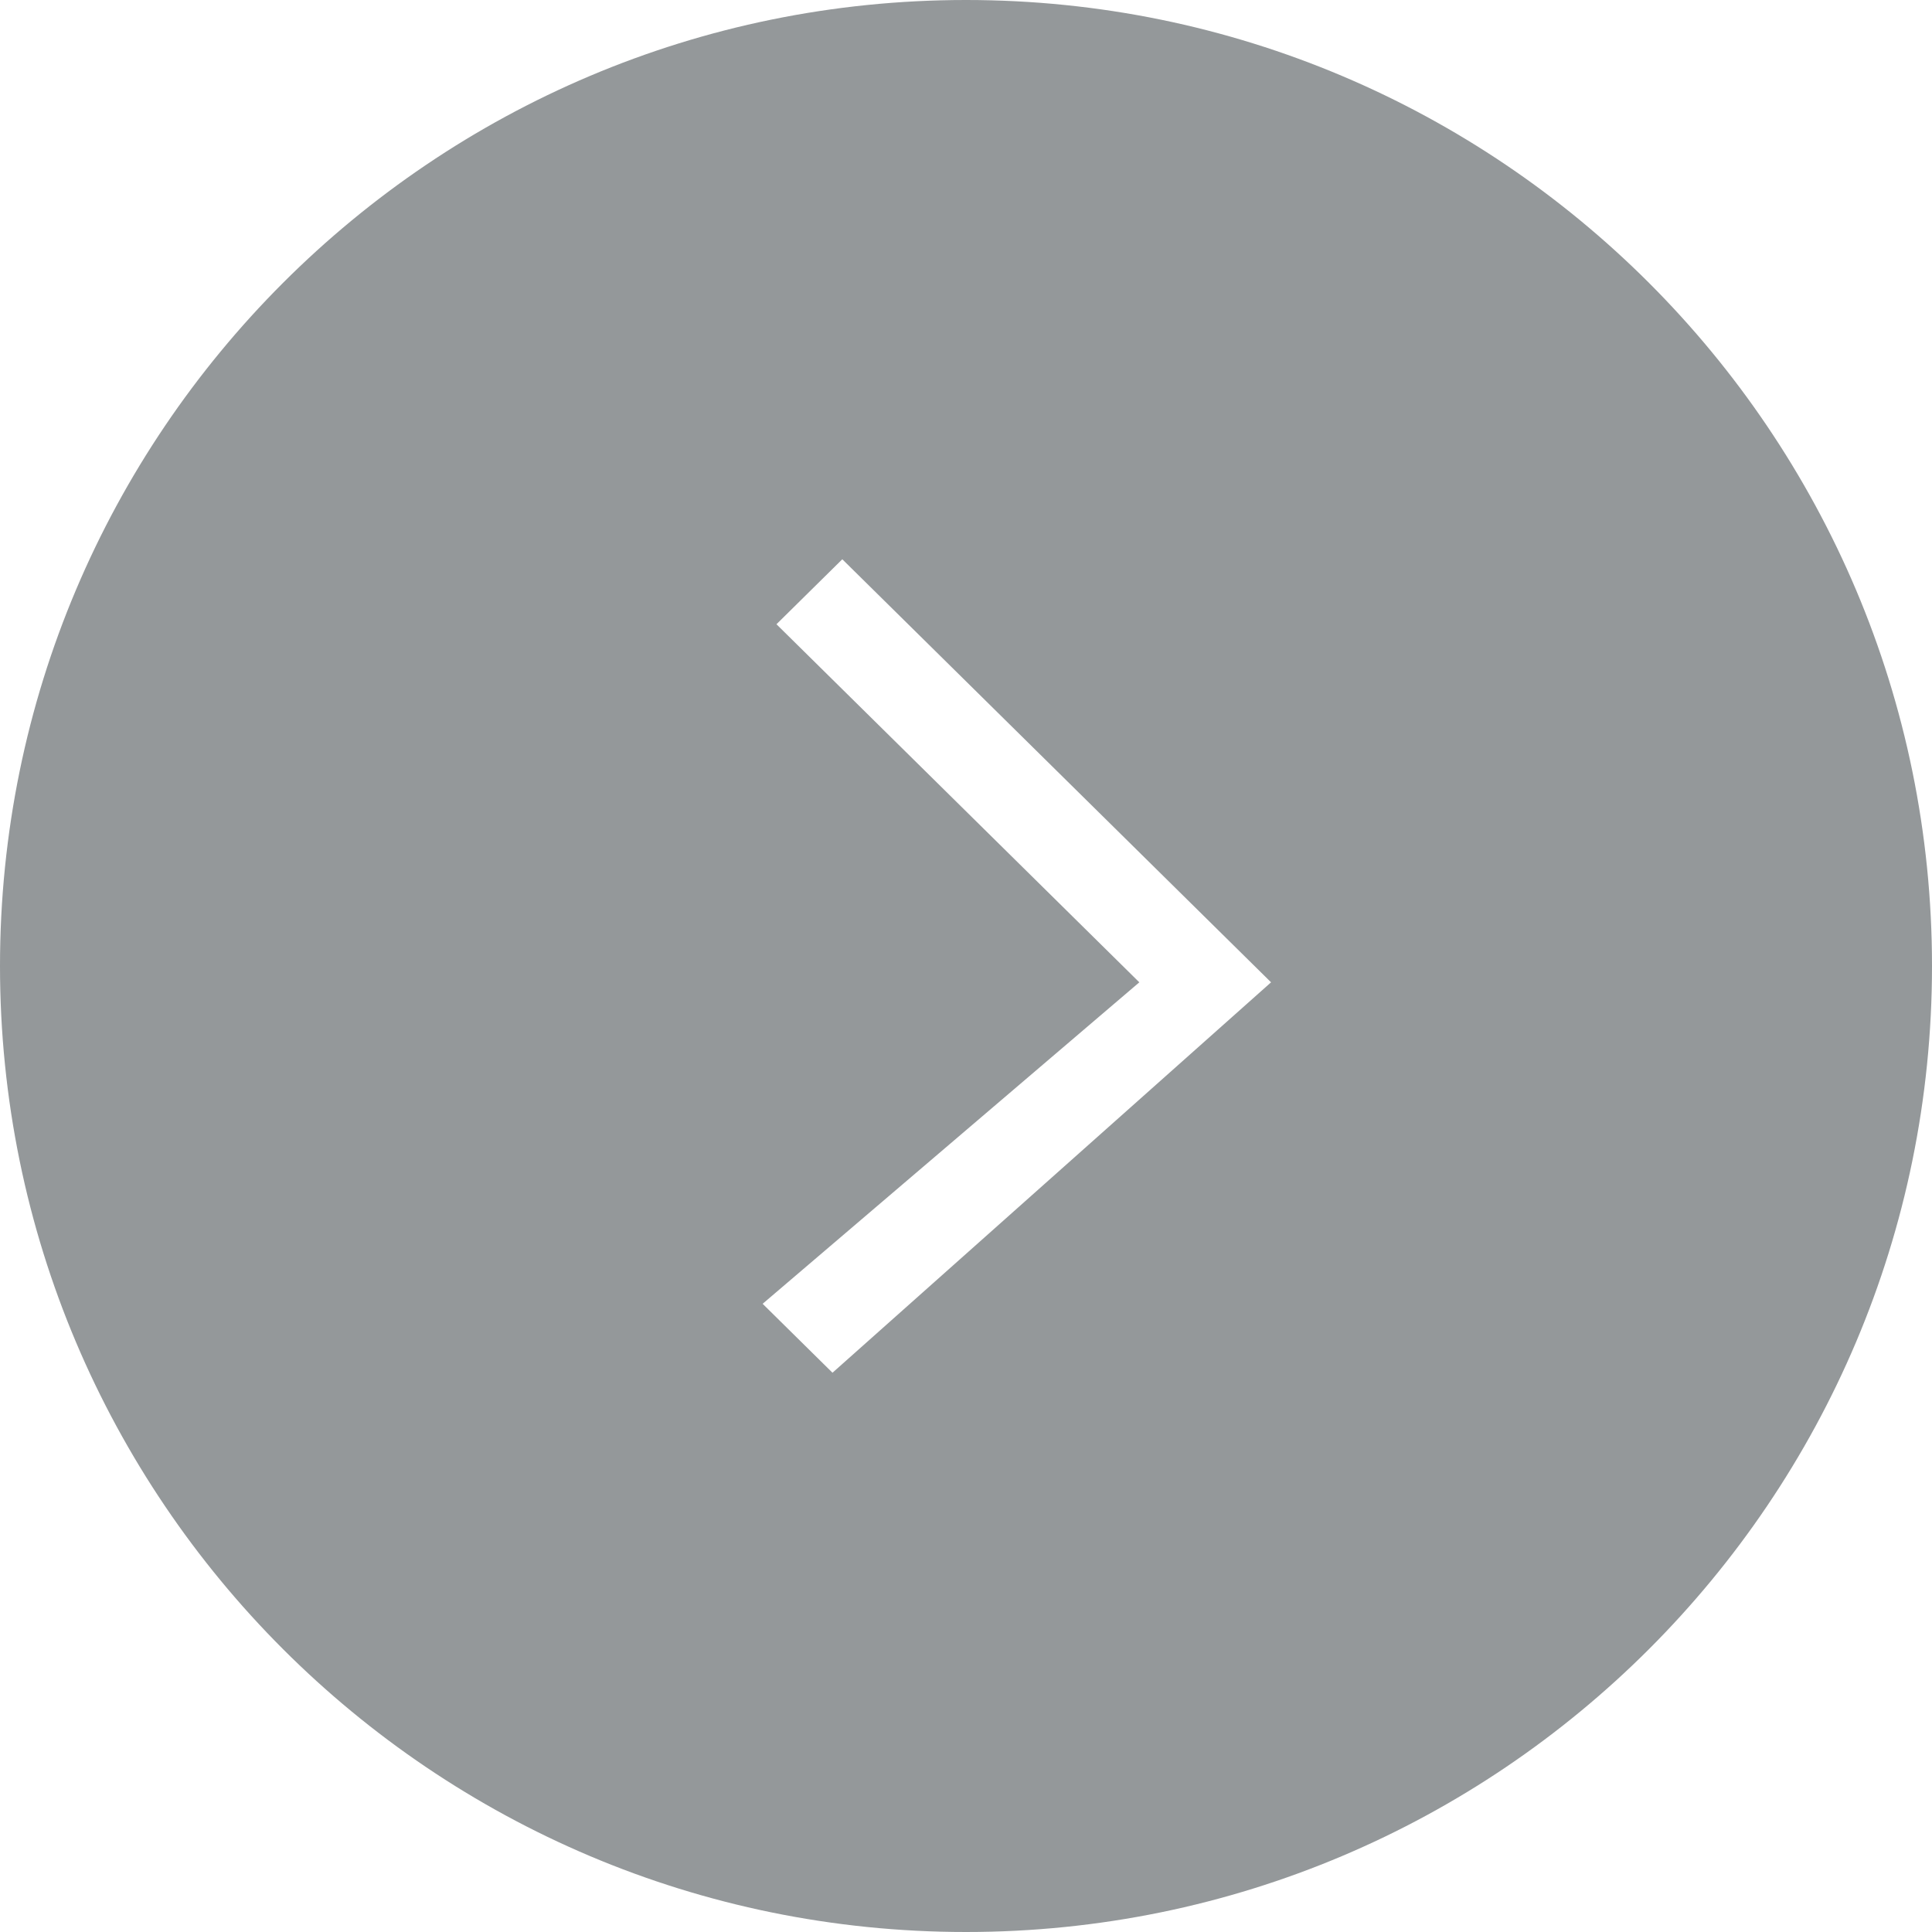 <?xml version="1.0" encoding="UTF-8"?> <svg xmlns="http://www.w3.org/2000/svg" width="38" height="38" viewBox="0 0 38 38" fill="none"> <path fill-rule="evenodd" clip-rule="evenodd" d="M38 19C38 8.507 29.493 3.51705e-07 19 2.26573e-07C8.507 1.0144e-07 3.51705e-07 8.507 2.26573e-07 19C1.0144e-07 29.493 8.507 38 19 38C29.493 38 38 29.493 38 19ZM25 19.321L16.567 11L15.272 12.278L22.409 19.321L15 25.644L16.374 27L25 19.321Z" fill="#94989A"></path> </svg> 